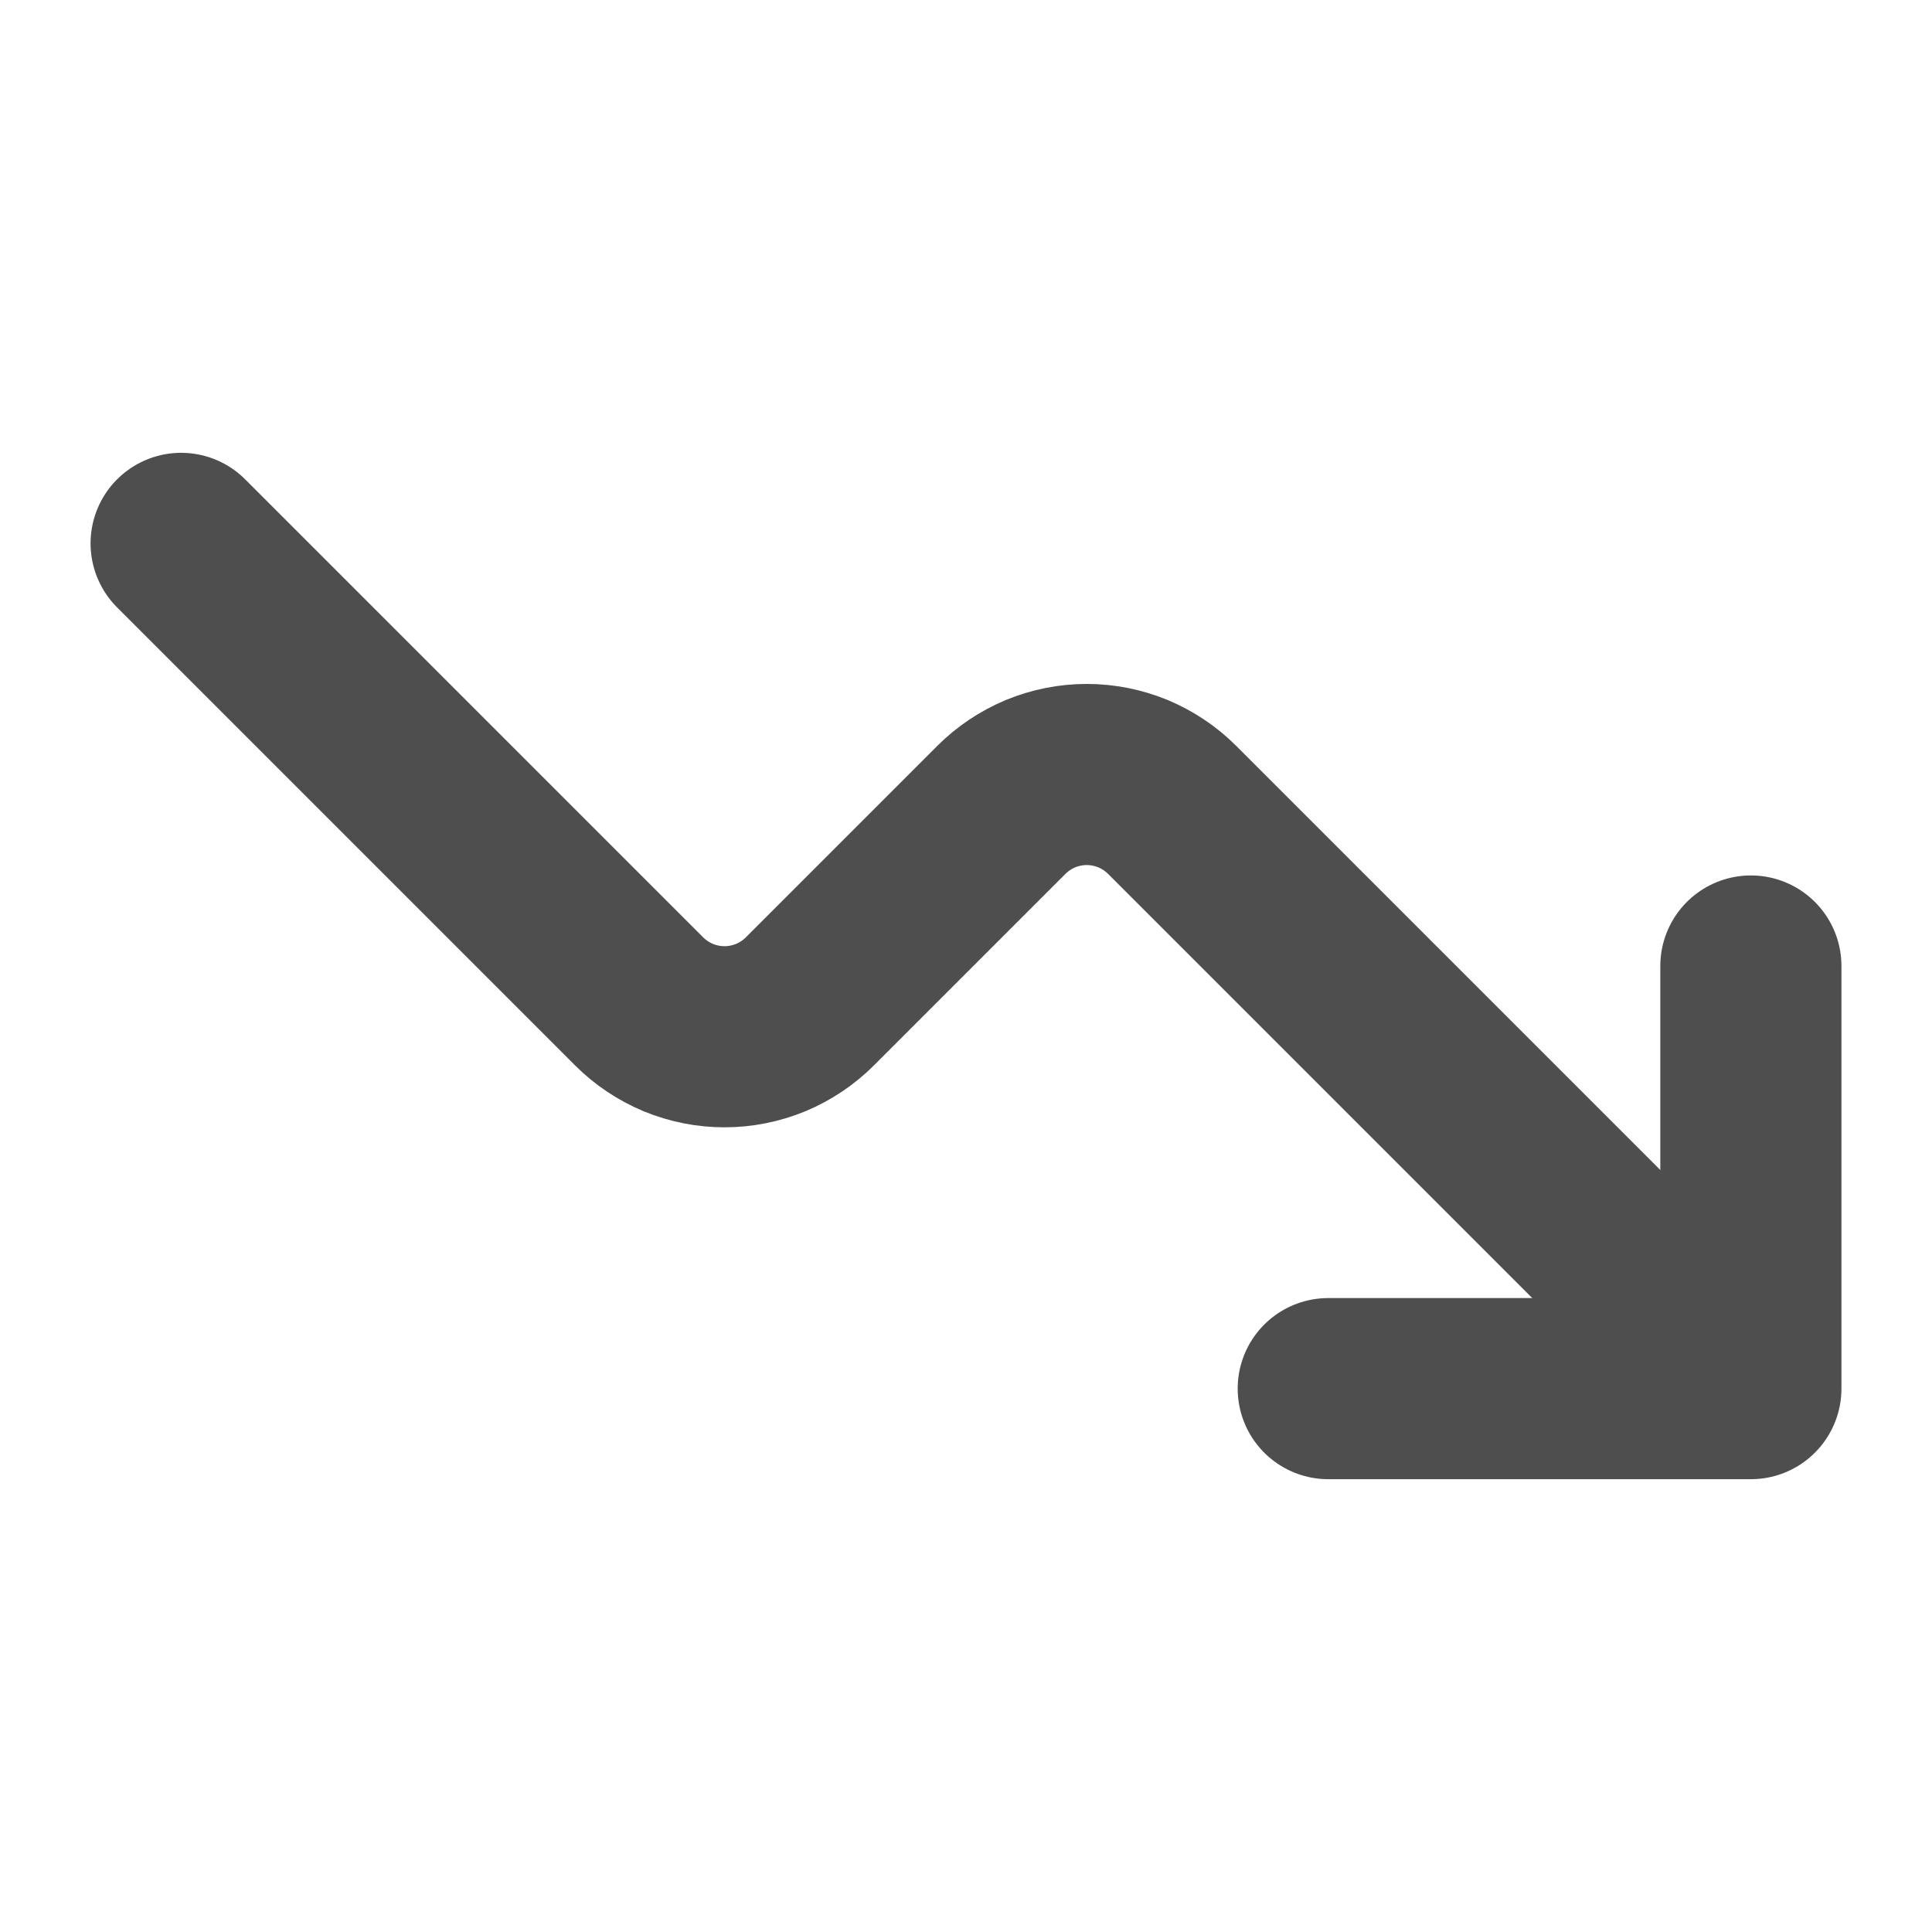 <svg xmlns="http://www.w3.org/2000/svg" width="16" height="16" viewBox="0 0 16 16" fill="none">
<path d="M11 11.5H14.5V8" stroke="#4E4E4E" stroke-width="1.5" stroke-linecap="round" stroke-linejoin="round"/>
<path d="M1.5 4.5L5.293 8.293C5.386 8.386 5.496 8.459 5.617 8.51C5.739 8.56 5.869 8.586 6 8.586C6.131 8.586 6.261 8.56 6.383 8.51C6.504 8.459 6.614 8.386 6.707 8.293L8.293 6.707C8.386 6.614 8.496 6.541 8.617 6.49C8.739 6.44 8.869 6.414 9 6.414C9.131 6.414 9.261 6.44 9.383 6.49C9.504 6.541 9.614 6.614 9.707 6.707L14 11" stroke="#4E4E4E" stroke-width="1.5" stroke-linecap="round" stroke-linejoin="round"/>
</svg>